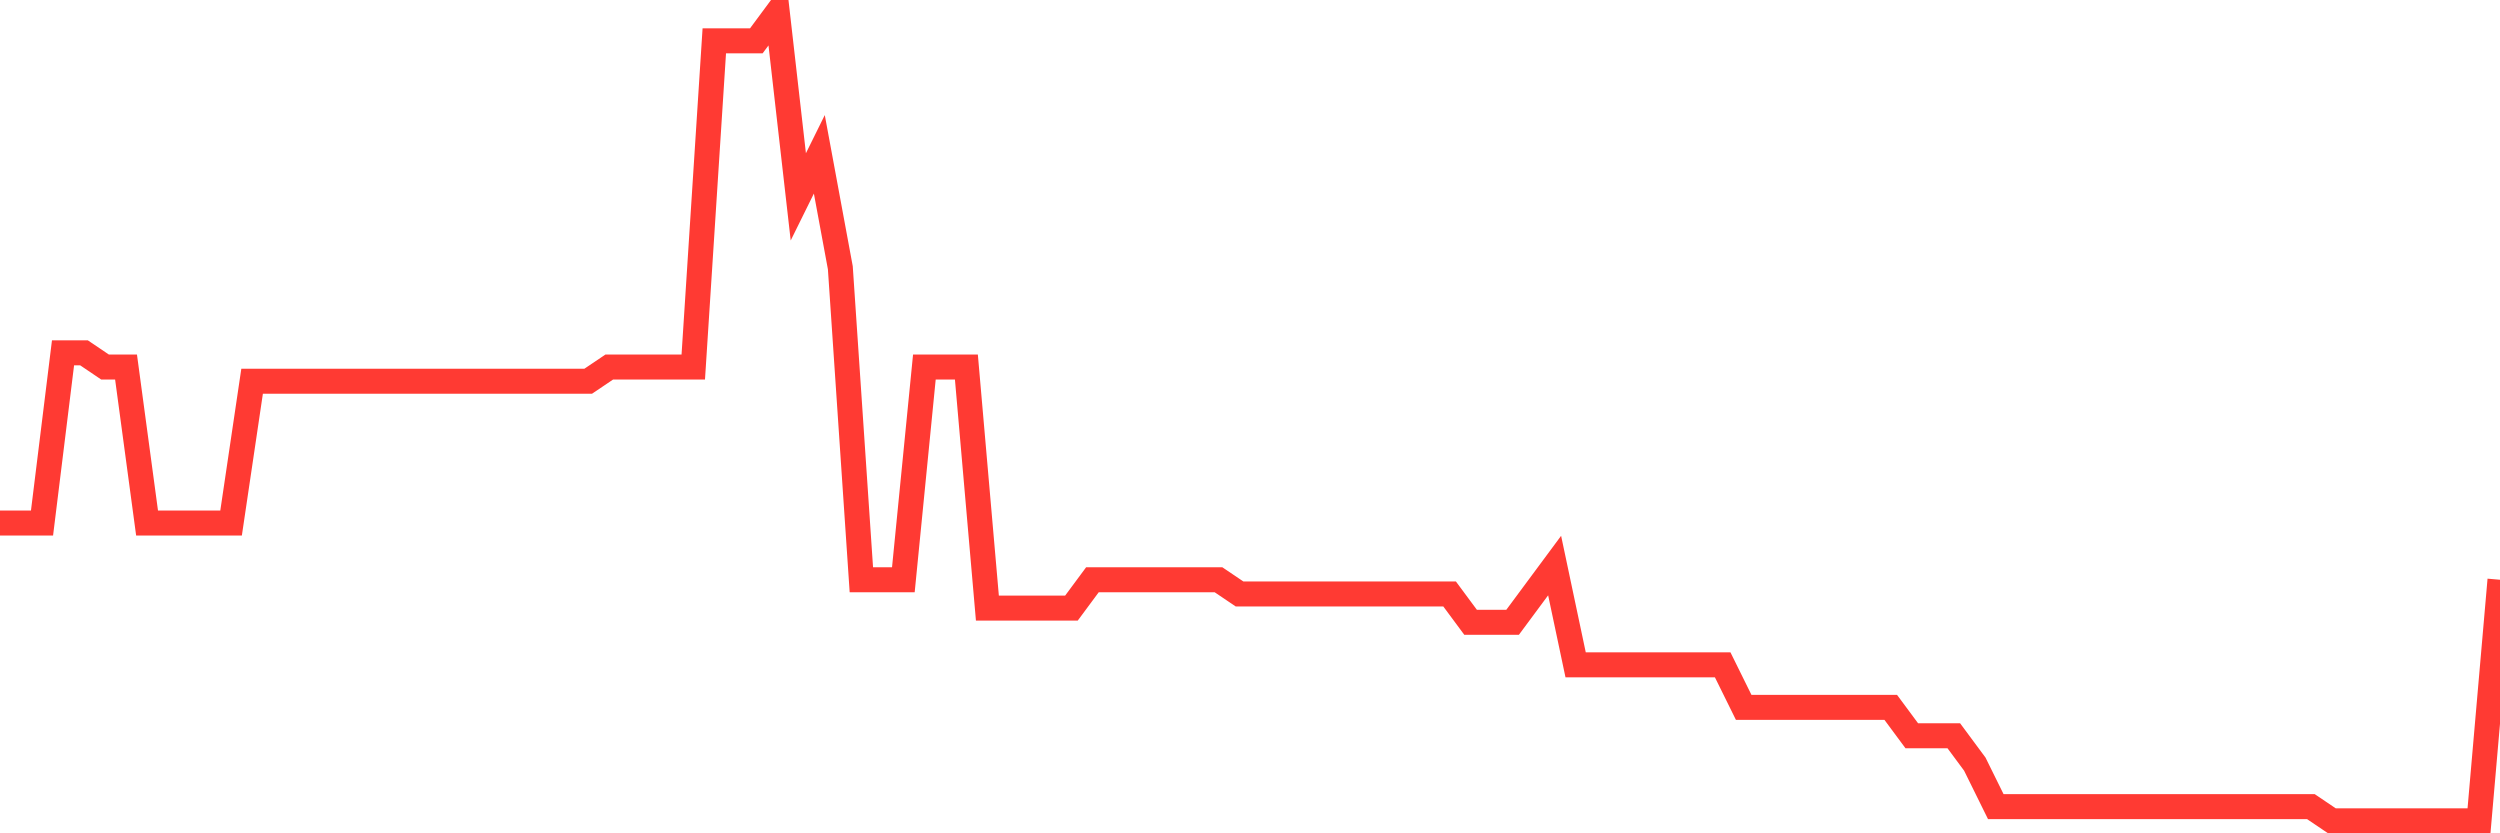 <svg
  xmlns="http://www.w3.org/2000/svg"
  xmlns:xlink="http://www.w3.org/1999/xlink"
  width="120"
  height="40"
  viewBox="0 0 120 40"
  preserveAspectRatio="none"
>
  <polyline
    points="0,25.105 1.008,25.105 2.017,25.105 3.025,16.937 4.034,16.937 5.042,17.618 6.05,17.618 7.059,25.105 8.067,25.105 9.076,25.105 10.084,25.105 11.092,25.105 12.101,18.298 13.109,18.298 14.118,18.298 15.126,18.298 16.134,18.298 17.143,18.298 18.151,18.298 19.16,18.298 20.168,18.298 21.176,18.298 22.185,18.298 23.193,18.298 24.202,18.298 25.21,18.298 26.218,18.298 27.227,18.298 28.235,18.298 29.244,17.618 30.252,17.618 31.261,17.618 32.269,17.618 33.277,17.618 34.286,1.961 35.294,1.961 36.303,1.961 37.311,0.6 38.319,9.449 39.328,7.407 40.336,12.853 41.345,27.828 42.353,27.828 43.361,27.828 44.37,17.618 45.378,17.618 46.387,17.618 47.395,29.189 48.403,29.189 49.412,29.189 50.42,29.189 51.429,29.189 52.437,27.828 53.445,27.828 54.454,27.828 55.462,27.828 56.471,27.828 57.479,27.828 58.487,27.828 59.496,28.509 60.504,28.509 61.513,28.509 62.521,28.509 63.529,28.509 64.538,28.509 65.546,28.509 66.555,28.509 67.563,28.509 68.571,28.509 69.58,28.509 70.588,29.87 71.597,29.87 72.605,29.87 73.613,28.509 74.622,27.147 75.63,31.912 76.639,31.912 77.647,31.912 78.655,31.912 79.664,31.912 80.672,31.912 81.681,31.912 82.689,31.912 83.697,33.954 84.706,33.954 85.714,33.954 86.723,33.954 87.731,33.954 88.739,33.954 89.748,33.954 90.756,33.954 91.765,35.316 92.773,35.316 93.782,35.316 94.79,36.677 95.798,38.719 96.807,38.719 97.815,38.719 98.824,38.719 99.832,38.719 100.84,38.719 101.849,38.719 102.857,38.719 103.866,38.719 104.874,38.719 105.882,38.719 106.891,38.719 107.899,38.719 108.908,38.719 109.916,38.719 110.924,38.719 111.933,39.4 112.941,39.4 113.95,39.4 114.958,39.4 115.966,39.4 116.975,39.4 117.983,39.4 118.992,39.4 120,27.828"
    fill="none"
    stroke="#ff3a33"
    stroke-width="1.2"
  >
  </polyline>
</svg>